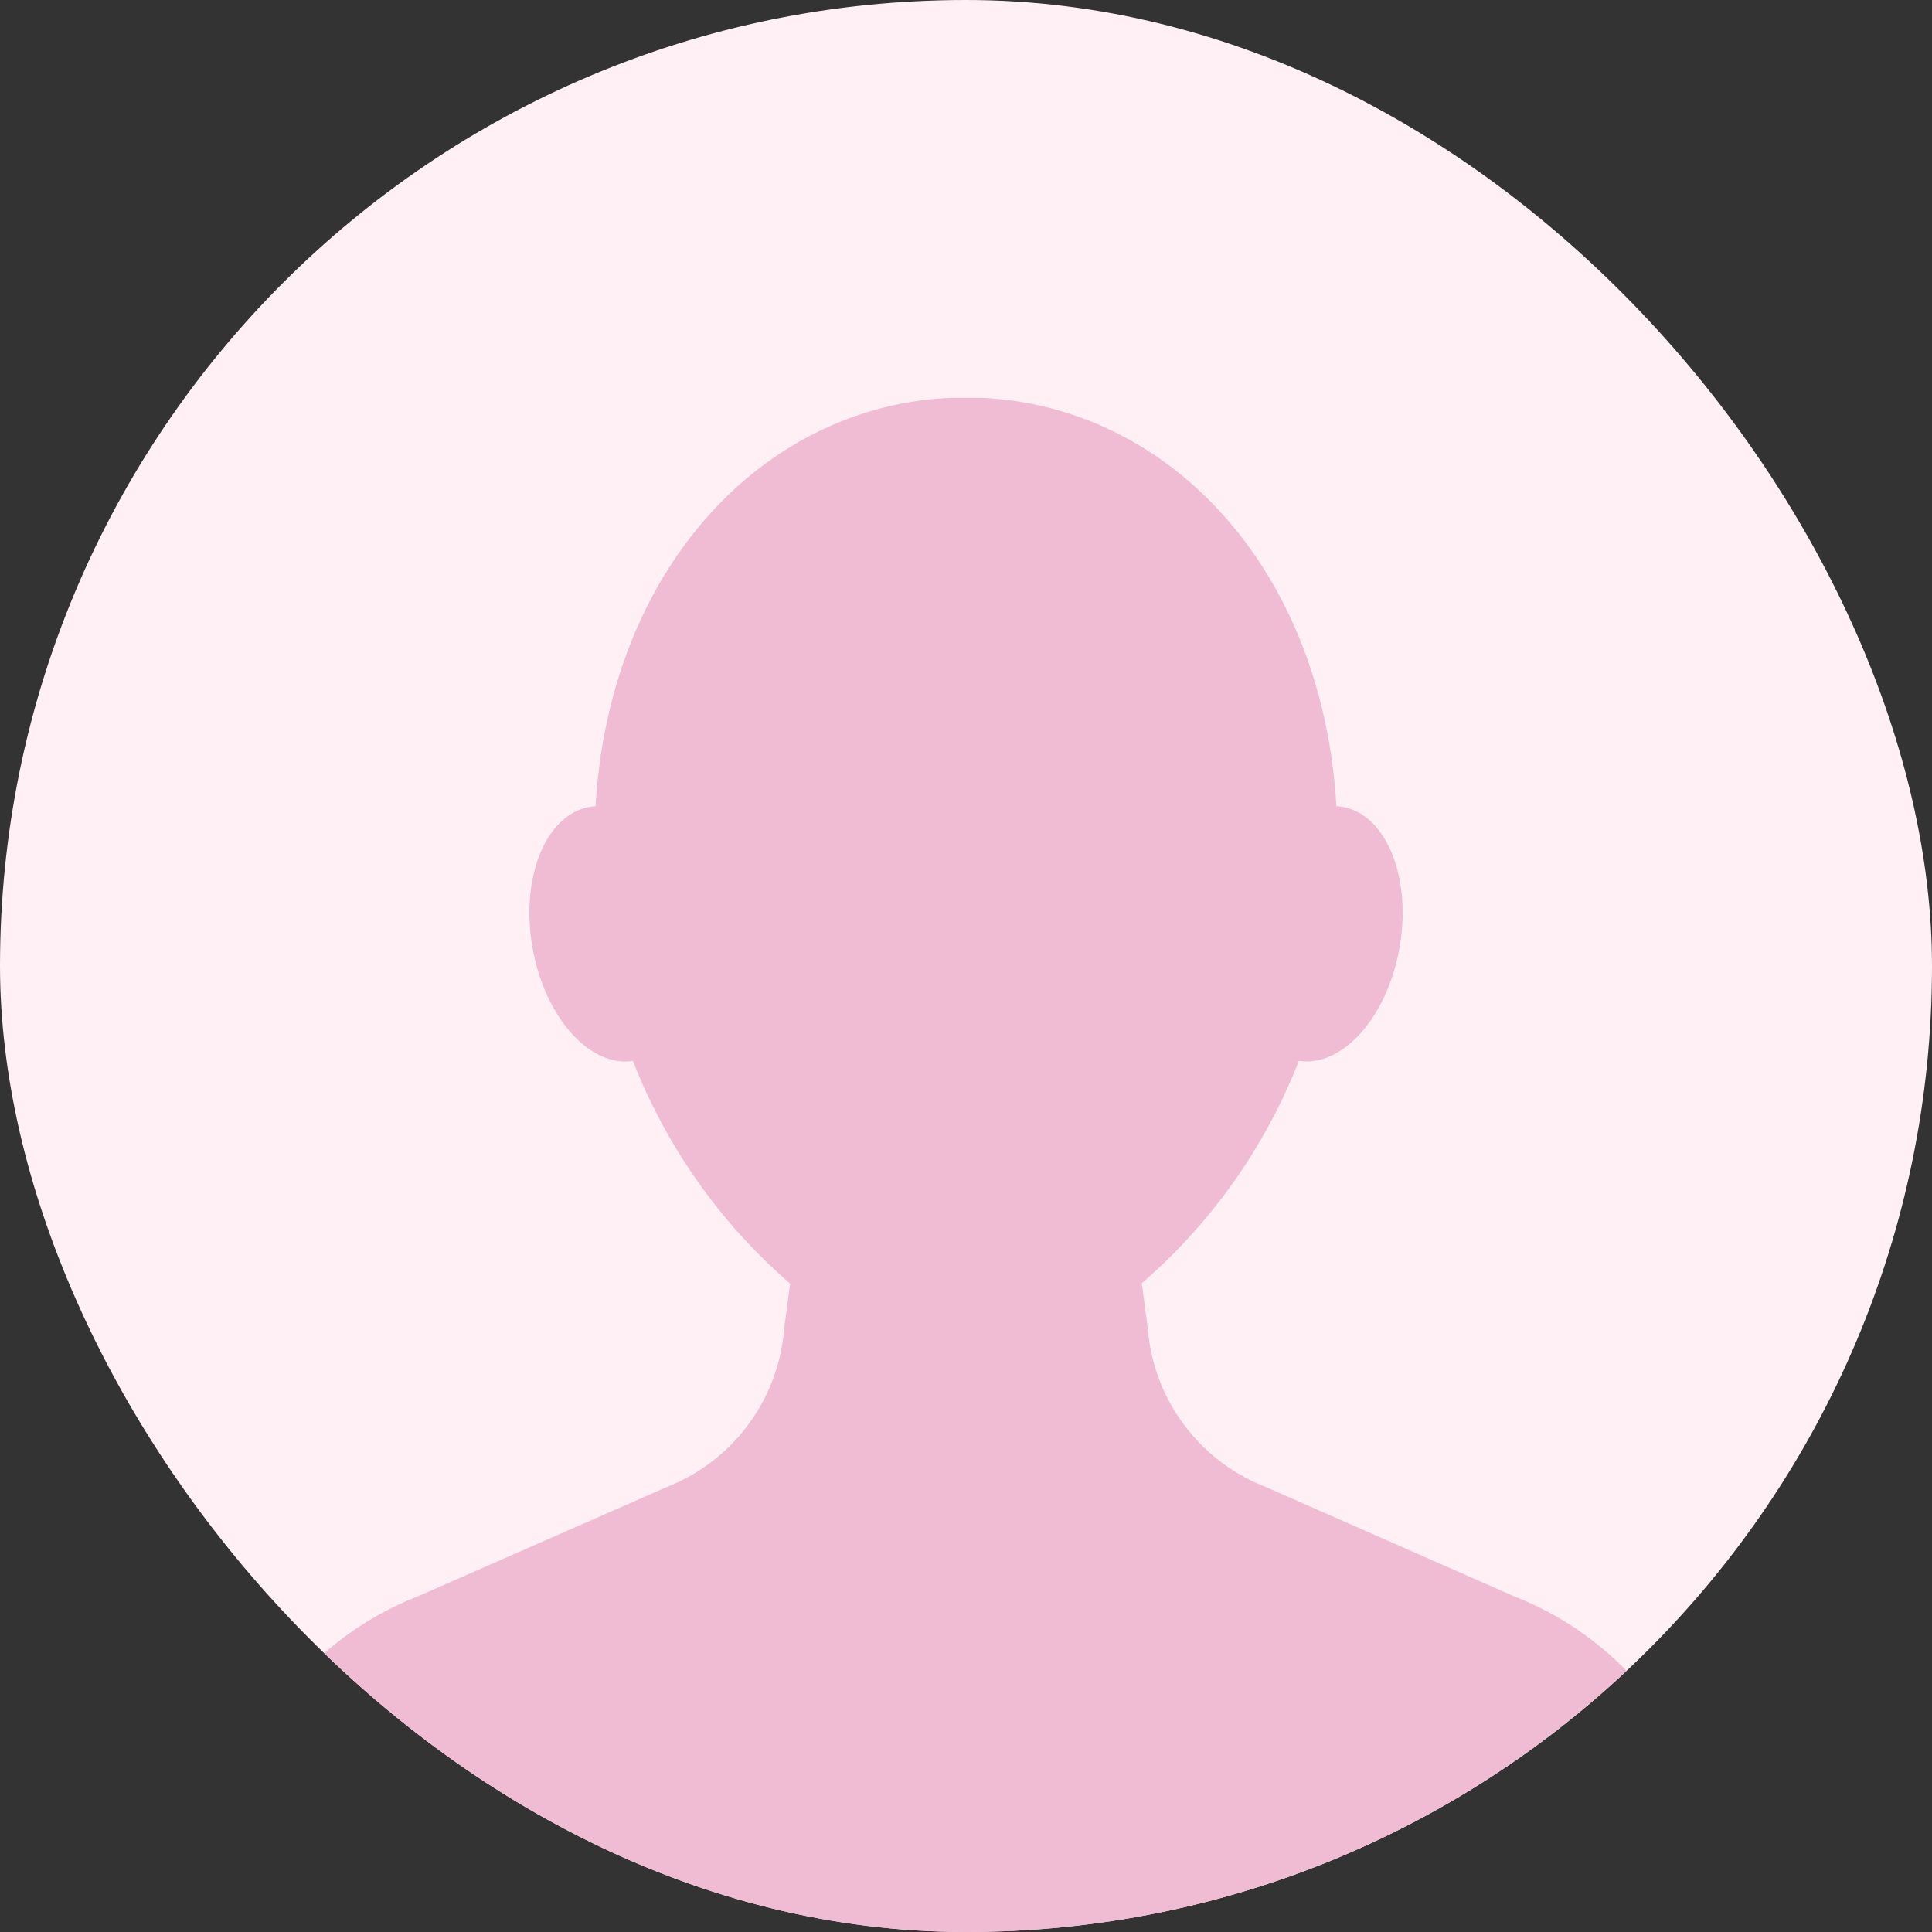 <svg xmlns="http://www.w3.org/2000/svg" xmlns:xlink="http://www.w3.org/1999/xlink" width="28" height="28" viewBox="0 0 28 28"><rect x="0" y="0" width="28" height="28" fill="#333333" stroke="none"/><defs><clipPath id="a"><rect data-name="長方形 18069" width="28" height="28" rx="14" transform="translate(-22513 9316)" fill="#fff0f6"/></clipPath><clipPath id="b"><rect data-name="長方形 18070" width="21.746" height="22.234" fill="#f0bcd3"/></clipPath></defs><g data-name="マスクグループ 894" transform="translate(22513 -9316)" clip-path="url(#a)"><rect data-name="長方形 18067" width="28" height="28" rx="14" transform="translate(-22513 9316)" fill="#fff0f6"/><g data-name="グループ 7022" transform="translate(-22509.873 9321.766)"><g data-name="グループ 7021" clip-path="url(#b)"><path data-name="パス 34847" d="M18.823,17.372,15.208,15.78a2.692,2.692,0,0,1-1.7-2.292l-.087-.657a8.2,8.2,0,0,0,2.835-6.4c0-3.8-2.41-6.436-5.384-6.436S5.489,2.639,5.489,6.436a8.2,8.2,0,0,0,2.835,6.4l-.087.657a2.692,2.692,0,0,1-1.7,2.292L2.923,17.372A4.616,4.616,0,0,0,0,21.439a.754.754,0,0,0,.749.8H21a.754.754,0,0,0,.749-.8,4.616,4.616,0,0,0-2.922-4.066" transform="translate(0)" fill="#f0bcd3"/><ellipse data-name="楕円形 226" cx="1.167" cy="1.867" rx="1.167" ry="1.867" transform="matrix(0.985, -0.174, 0.174, 0.985, 4.266, 6.132)" fill="#f0bcd3"/><ellipse data-name="楕円形 227" cx="1.167" cy="1.867" rx="1.167" ry="1.867" transform="matrix(-0.985, -0.174, 0.174, -0.985, 16.831, 9.809)" fill="#f0bcd3"/></g></g></g></svg>